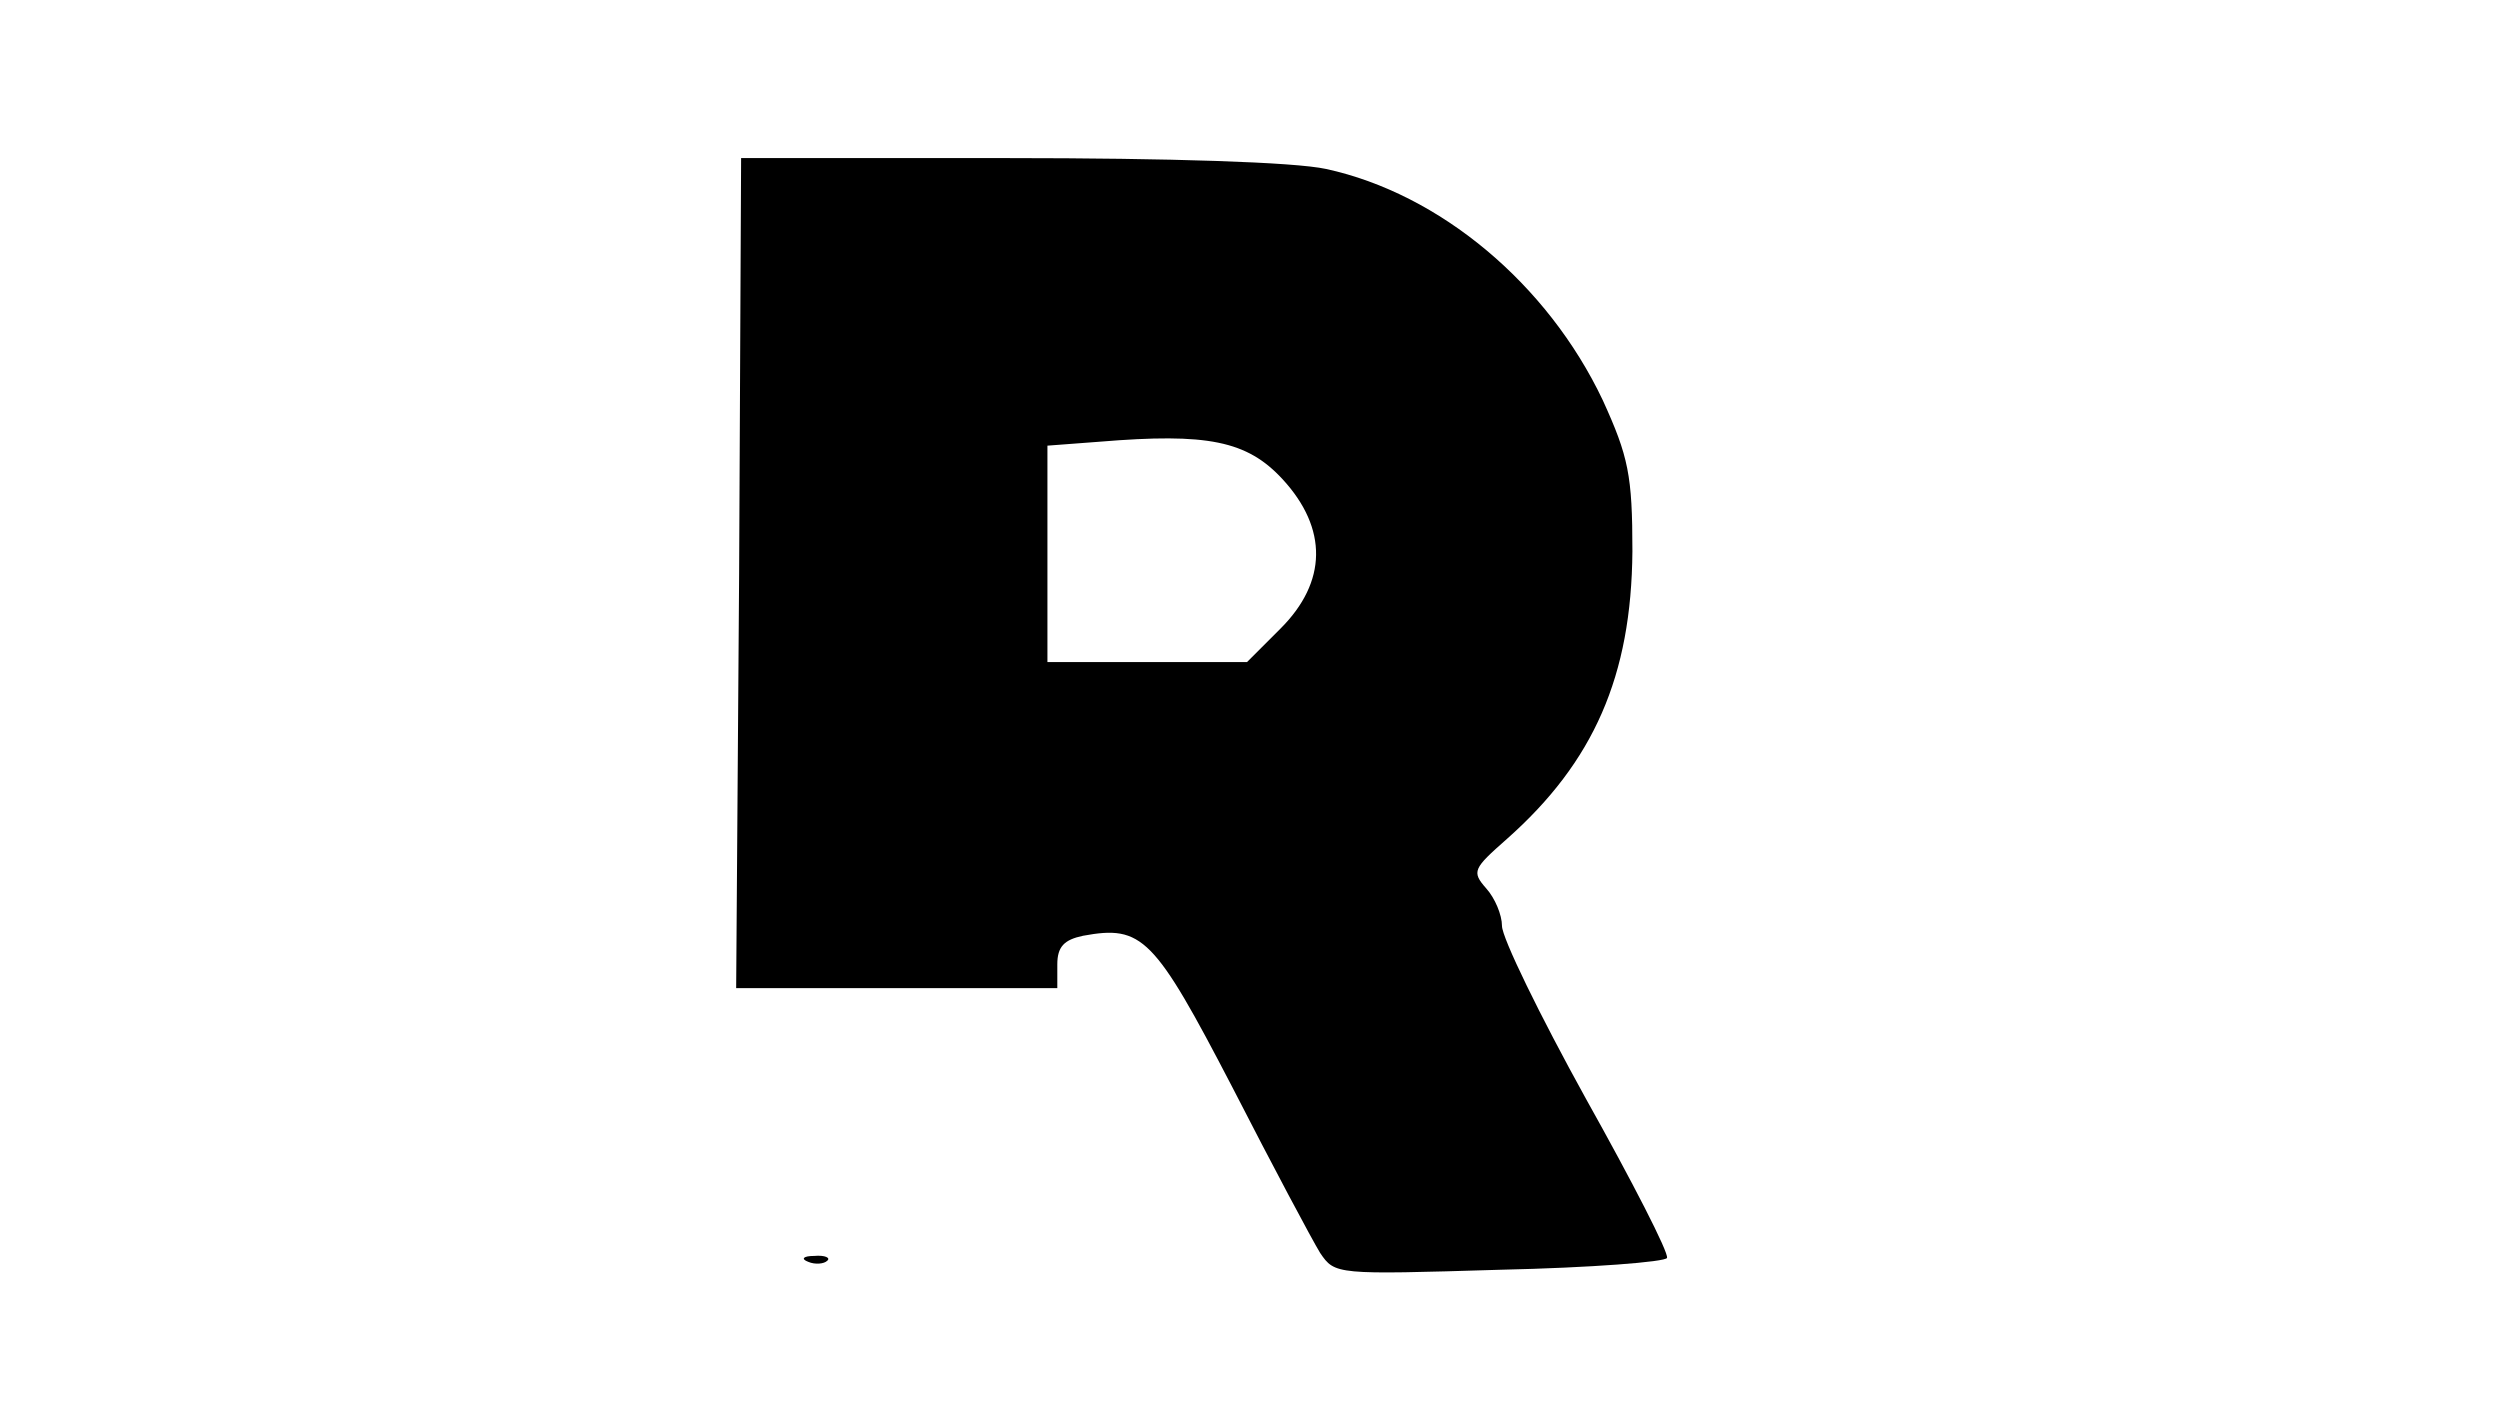 <?xml version="1.0" encoding="UTF-8" standalone="yes"?>
<svg version="1.0" xmlns="http://www.w3.org/2000/svg" width="253" height="144" viewBox="0 0 253 144" preserveAspectRatio="xMidYMid meet">
  <g transform="translate(0,144) scale(0.1,-0.1)" fill="#000000" stroke="none">
    <path d="M748 860 l-3 -420 163 0 162 0 0 24 c0 18 7 25 26 29 60 11 72 -1
151 -153 41 -80 81 -155 89 -168 15 -22 16 -22 182 -17 92 2 168 8 169 12 2 5
-35 77 -82 161 -47 85 -85 163 -85 175 0 11 -7 28 -16 38 -15 17 -13 20 21 50
88 78 126 165 127 291 0 77 -4 96 -30 153 -56 118 -165 209 -280 234 -32 7
-159 11 -322 11 l-270 0 -2 -420z m550 95 c46 -50 45 -104 -2 -151 l-34 -34
-101 0 -101 0 0 109 0 110 53 4 c109 9 149 1 185 -38z"/>
    <path d="M818 163 c7 -3 16 -2 19 1 4 3 -2 6 -13 5 -11 0 -14 -3 -6 -6z"/>
  </g>
</svg>